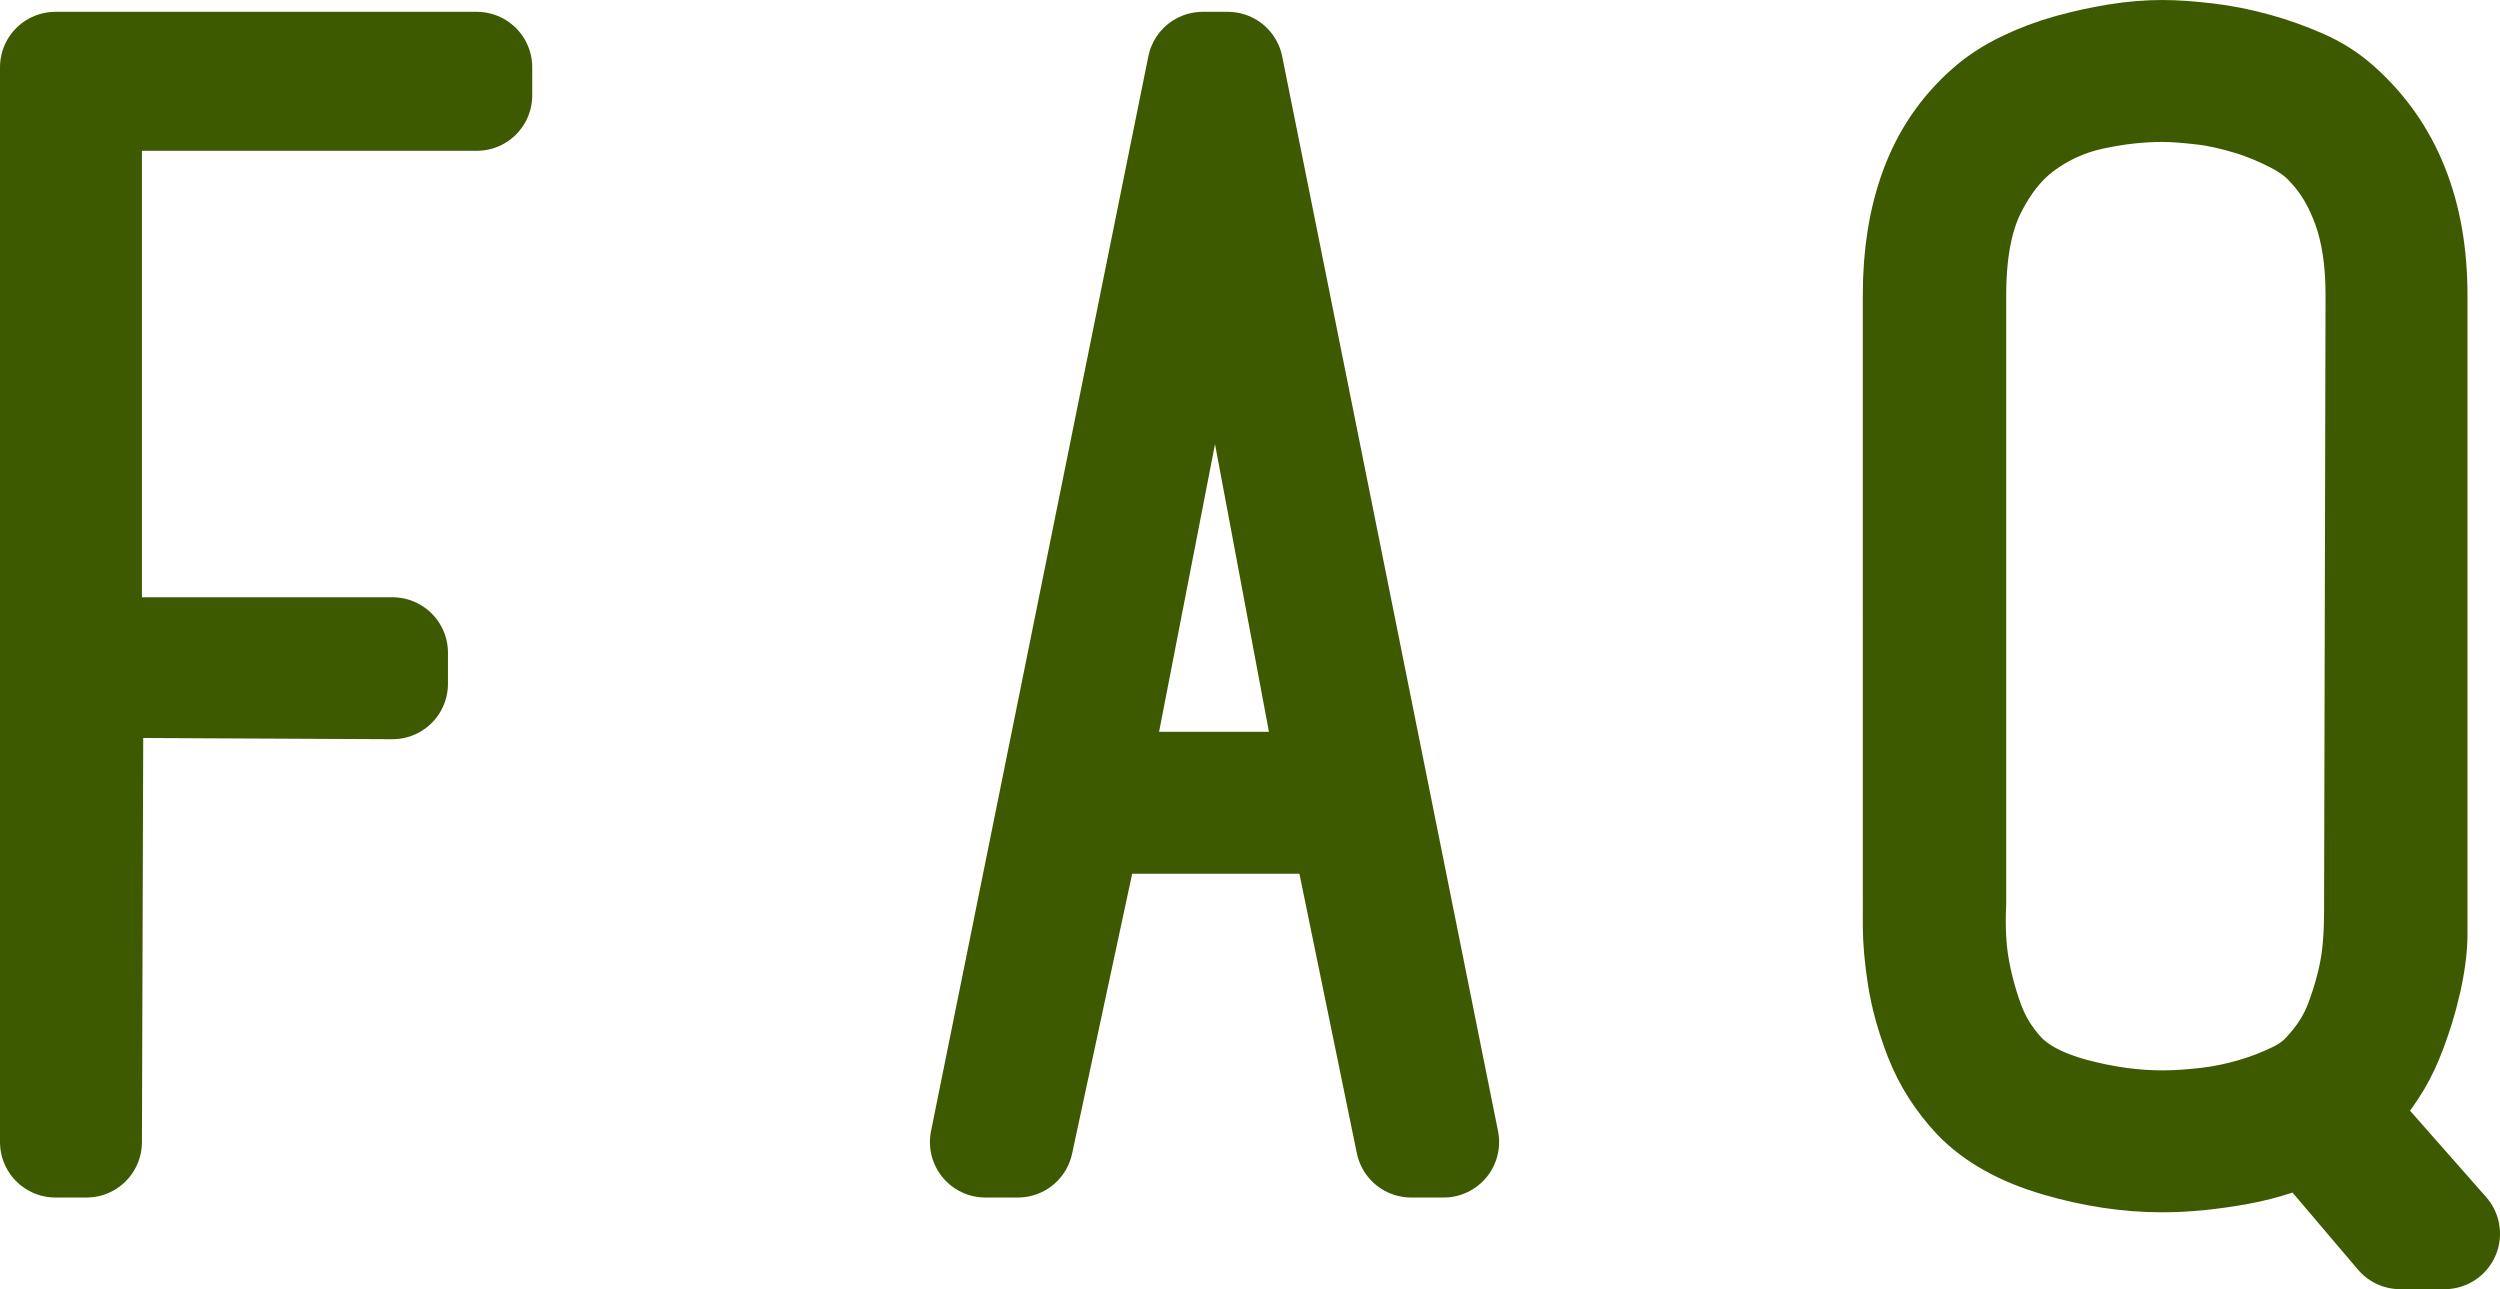 <?xml version="1.0" encoding="UTF-8"?><svg id="_イヤー_1" xmlns="http://www.w3.org/2000/svg" viewBox="0 0 67.64 34.88"><defs><style>.cls-1{fill:#3d5a00;stroke:#3d5a00;stroke-linecap:round;stroke-linejoin:round;stroke-width:3px;}</style></defs><path class="cls-1" d="M12.9,1.82v.76H2.34v15.08H10.62v.84l-8.24-.04-.04,12.44h-.84V1.82H12.9Z"/><path class="cls-1" d="M39.06,30.9h-.88l-1.8-8.76h-6.96l-1.88,8.76h-.88L32.54,1.82h.68l5.84,29.08Zm-2.92-9.6l-3.24-17.28-3.36,17.28h6.6ZM32.74,1.82h0Z"/><path class="cls-1" d="M60.54,31.1c-.72,.13-1.4,.2-2.04,.2-.91,0-1.84-.14-2.8-.42s-1.69-.69-2.2-1.22c-.45-.48-.79-1.01-1.02-1.6-.23-.59-.38-1.14-.46-1.66-.08-.52-.12-.97-.12-1.34V7.98c0-1.07,.15-2.02,.46-2.86,.31-.84,.79-1.55,1.46-2.14,.27-.24,.59-.45,.98-.64s.79-.34,1.22-.46c.43-.12,.85-.21,1.28-.28s.83-.1,1.2-.1c.35,0,.74,.03,1.18,.08,.44,.05,.88,.14,1.32,.26,.44,.12,.85,.27,1.24,.44,.39,.17,.71,.38,.98,.62,1.36,1.2,2.04,2.89,2.04,5.08V25.26c0,.35-.05,.77-.16,1.26-.11,.49-.27,1.02-.5,1.58s-.57,1.08-1.02,1.56c-.16,.16-.29,.28-.4,.36l2.96,3.36h-1.2l-2.48-2.92c-.56,.29-1.2,.51-1.92,.64Zm3.88-23.12c0-.93-.12-1.73-.36-2.4-.24-.67-.57-1.23-1-1.68-.24-.27-.55-.5-.94-.7-.39-.2-.79-.37-1.22-.5-.43-.13-.85-.23-1.28-.28-.43-.05-.8-.08-1.12-.08-.61,0-1.26,.07-1.94,.22-.68,.15-1.3,.43-1.86,.84-.56,.41-1.02,.99-1.38,1.72-.36,.73-.54,1.69-.54,2.86V24.42c-.03,.67,0,1.24,.08,1.72s.21,.99,.4,1.52,.48,1.01,.88,1.44c.43,.45,1.07,.79,1.92,1.02,.85,.23,1.67,.34,2.44,.34,.4,0,.81-.03,1.24-.08,.43-.05,.85-.14,1.26-.26,.41-.12,.79-.27,1.14-.44s.63-.38,.84-.62c.4-.43,.69-.89,.88-1.4,.19-.51,.32-.98,.4-1.42,.08-.44,.12-.97,.12-1.58l.04-16.68Z"/></svg>